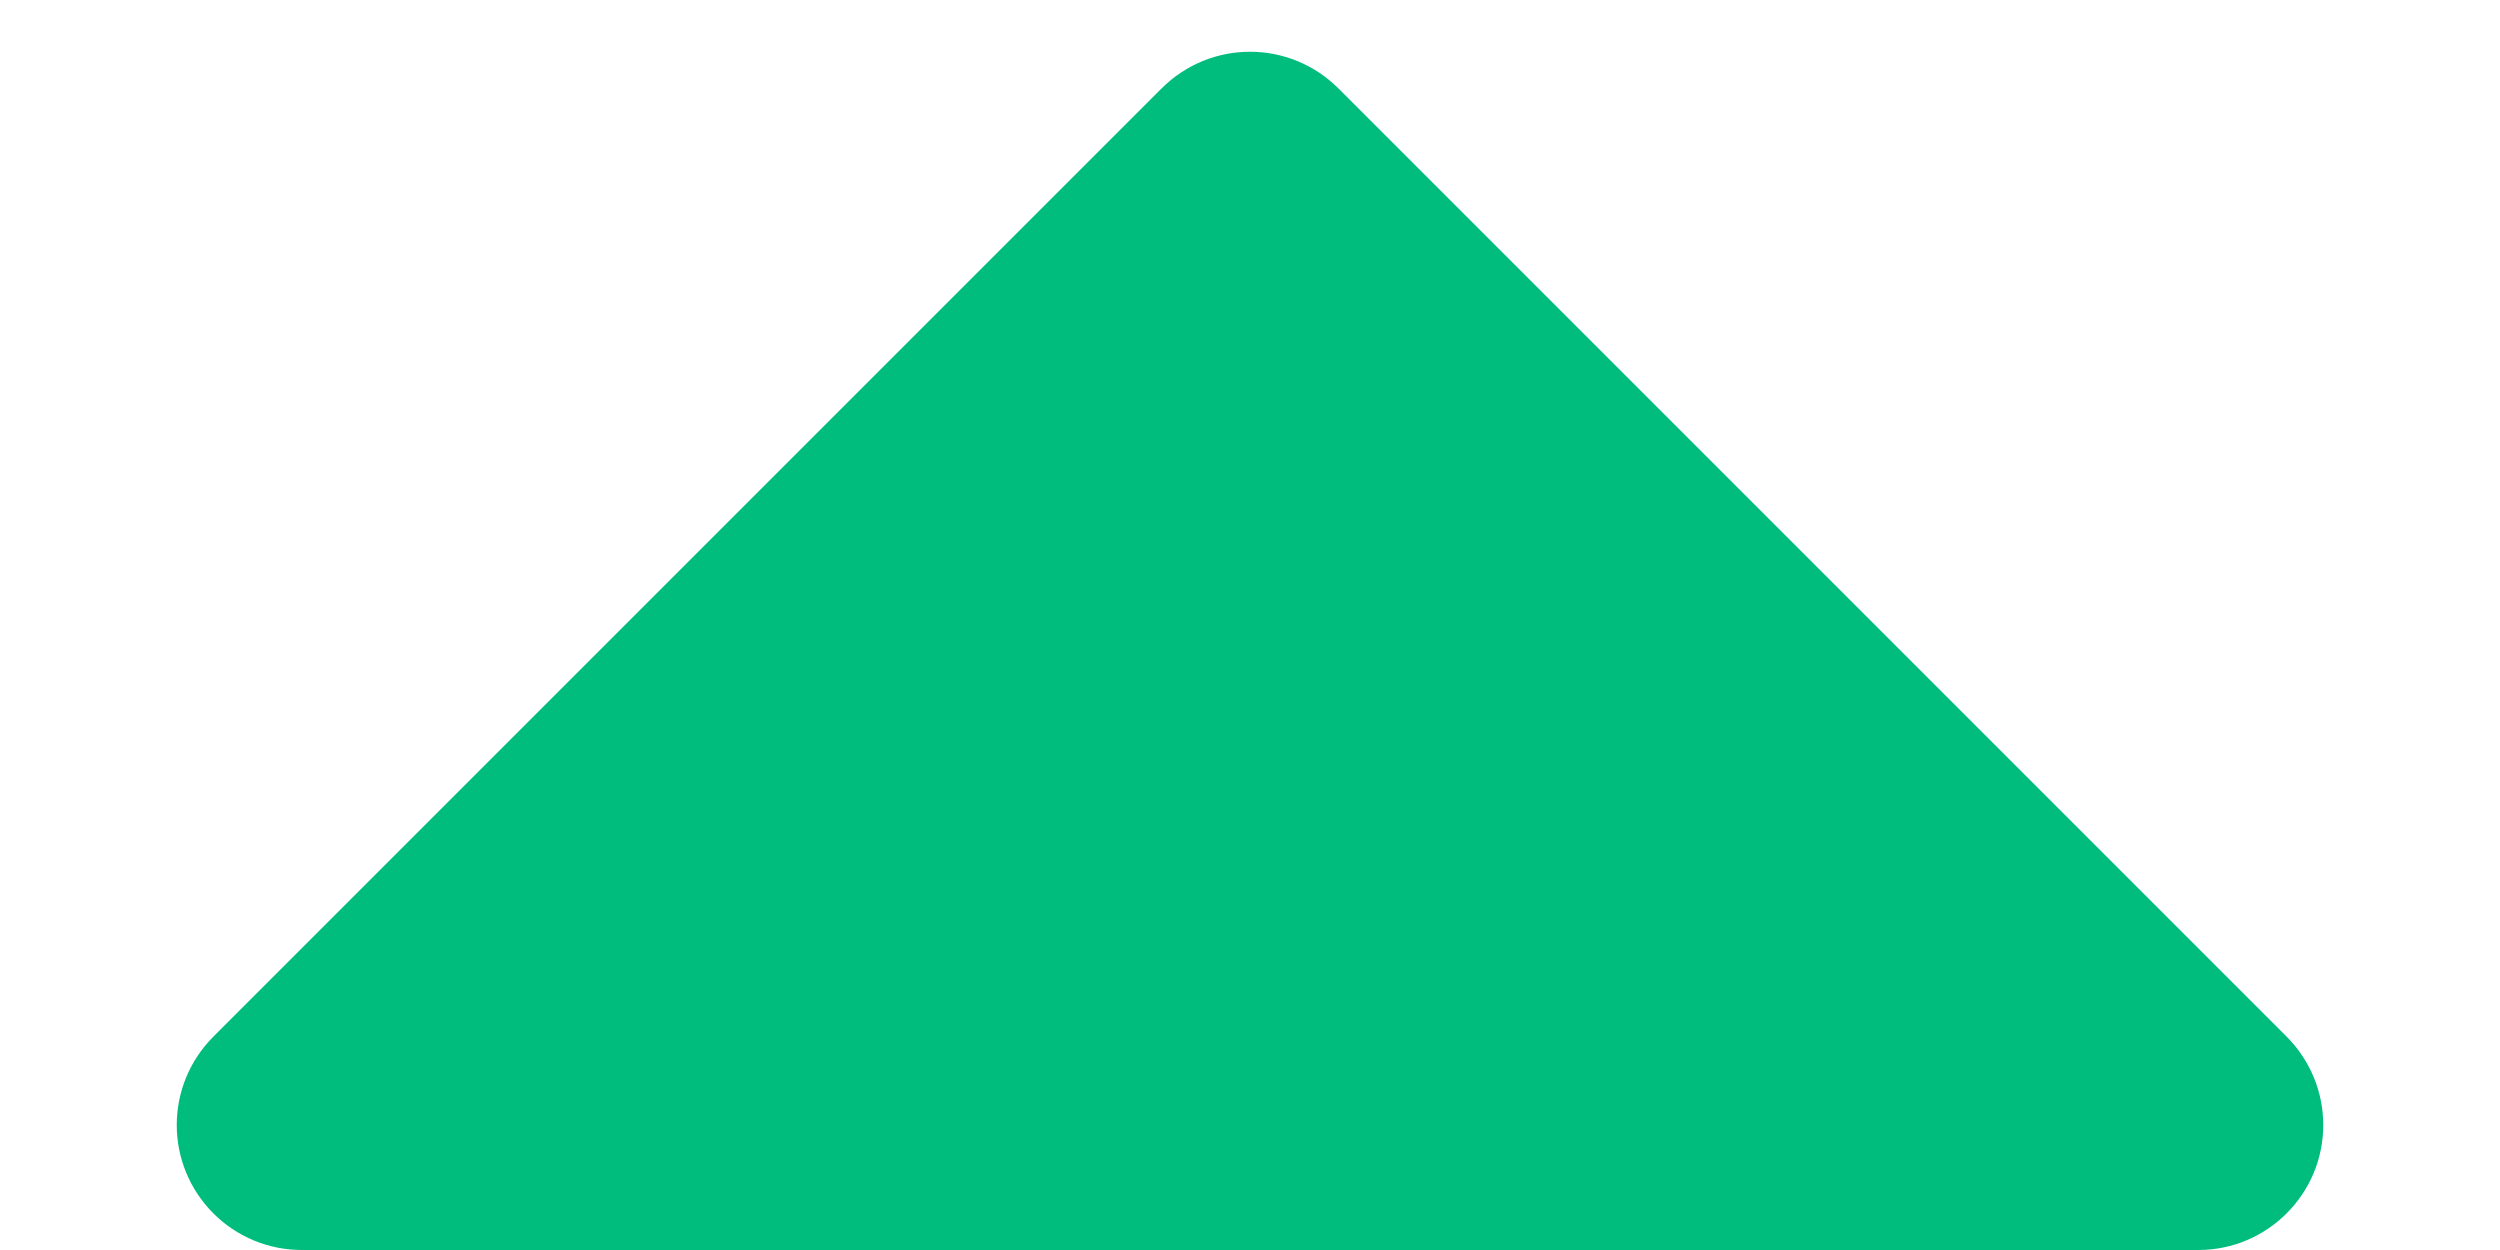 <svg xmlns="http://www.w3.org/2000/svg" width="10" height="5" viewBox="0 0 10 5">
    <path fill="#00BD7E" fill-rule="evenodd" d="M1.207 5h7.586c.276 0 .5-.224.5-.5 0-.133-.053-.26-.147-.354L5.354.354c-.196-.196-.512-.196-.708 0L.854 4.146c-.196.196-.196.512 0 .708.093.093.22.146.353.146z"/>
</svg>
